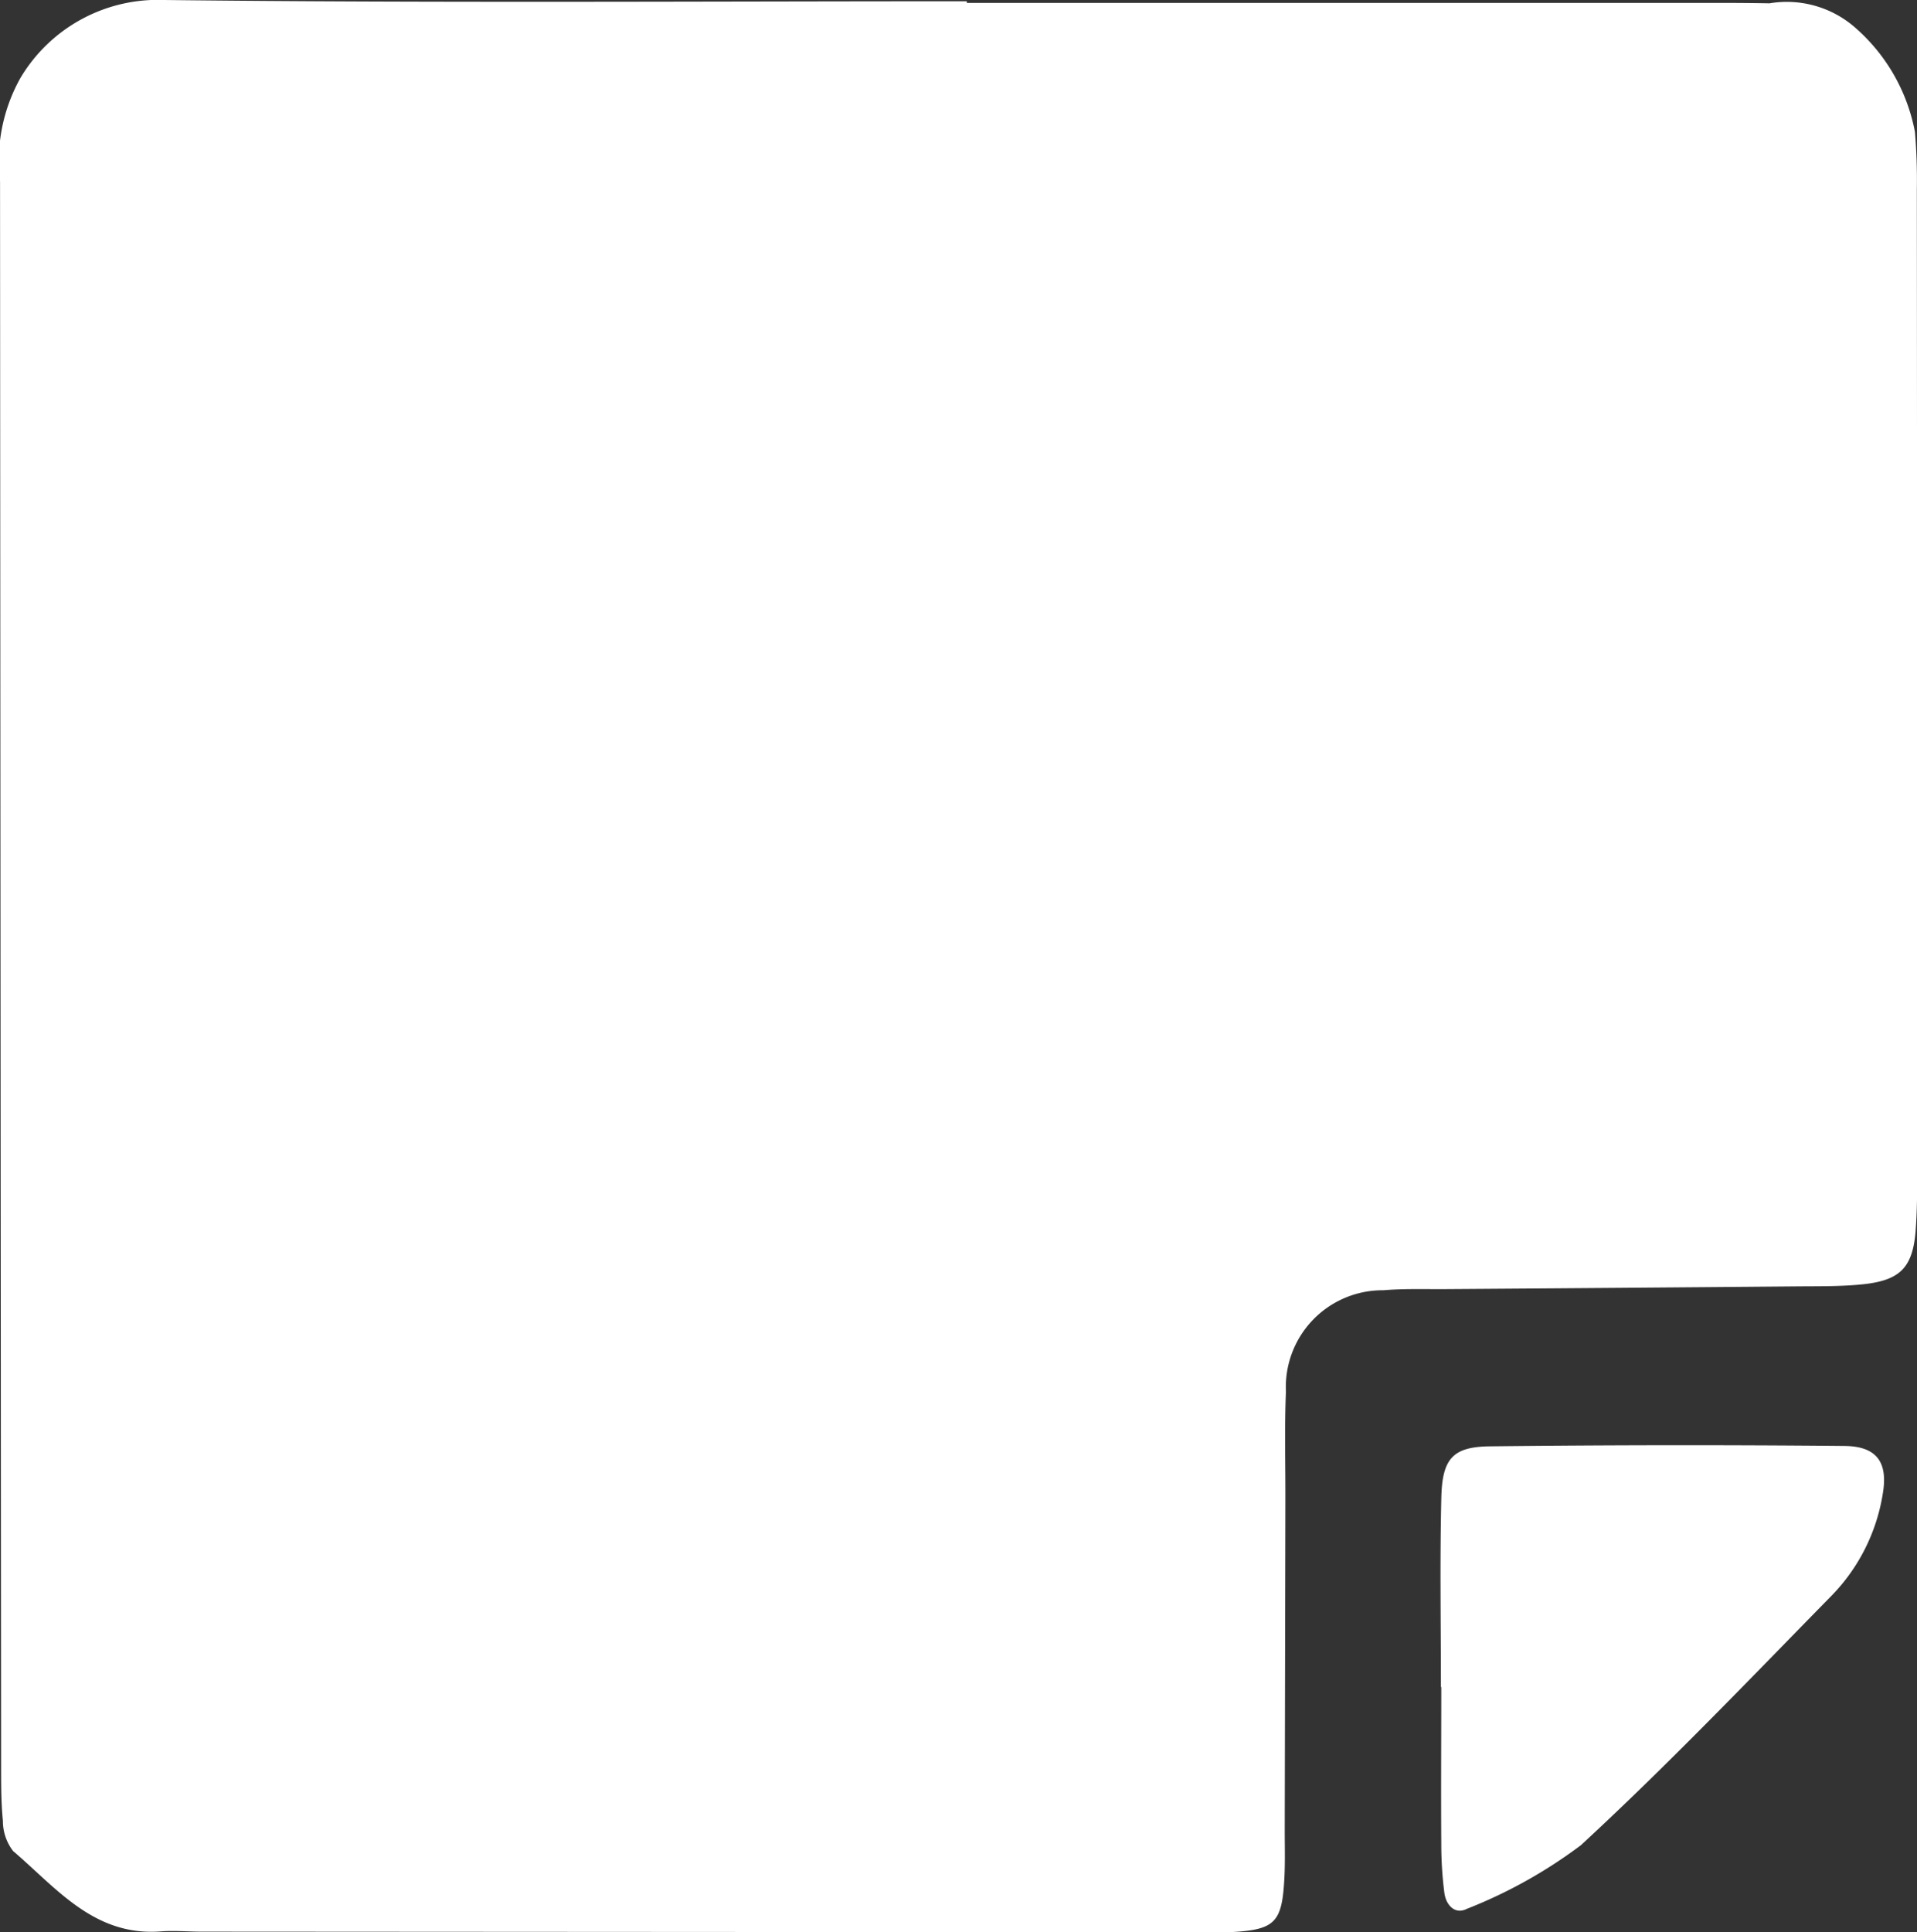 <svg xmlns="http://www.w3.org/2000/svg" width="40.986" height="41.302" viewBox="0 0 40.986 41.302">
  <rect x="0" y="0" width="40.986" height="41.302" fill="#333333" stroke="none"/>
  <g id="组_2" data-name="组 2" transform="translate(-1020.787 -195.136)">
    <path id="路径_39" data-name="路径 39" d="M484.1,17.772h16.1q.531,0,1.061.009a2.218,2.218,0,0,1,1.808.5,3.927,3.927,0,0,1,1.3,2.249,12.374,12.374,0,0,1,.041,1.237q.007,10.44.008,20.881c0,.471,0,.945-.038,1.414-.069.75-.339,1.017-1.12,1.1-.468.049-.942.041-1.413.045q-3.8.033-7.606.059c-.413,0-.827-.011-1.237.024a2.068,2.068,0,0,0-2.083,2.166c-.033.766-.01,1.533-.012,2.3q-.007,3.539-.014,7.079c0,.354.011.709-.01,1.062-.053.928-.21,1.07-1.2,1.116-.235.011-.471,0-.707,0L467.743,59c-.295,0-.591-.027-.884-.005-1.421.106-2.225-.927-3.151-1.717a1.052,1.052,0,0,1-.219-.648c-.041-.41-.037-.825-.038-1.237q-.014-16.9-.023-33.8a3.636,3.636,0,0,1,.436-2.217,3.418,3.418,0,0,1,3.076-1.666c5.719.066,11.438.027,17.157.027Z" transform="translate(557.36 177.426)" fill="#fff"/>
    <path id="路径_40" data-name="路径 40" d="M637.338,197.319c0-1.35-.024-2.7.009-4.051.02-.835.247-1.085,1.043-1.094q3.784-.043,7.57-.008c.7.005.94.35.825,1.024a4.027,4.027,0,0,1-1.09,2.172c-1.765,1.8-3.512,3.629-5.365,5.339a10.376,10.376,0,0,1-2.438,1.36c-.258.13-.446-.086-.48-.341a8.266,8.266,0,0,1-.066-1.053c-.008-1.116,0-2.231,0-3.347Z" transform="translate(414.256 33.878)" fill="#fff"/>
  </g>
</svg>
